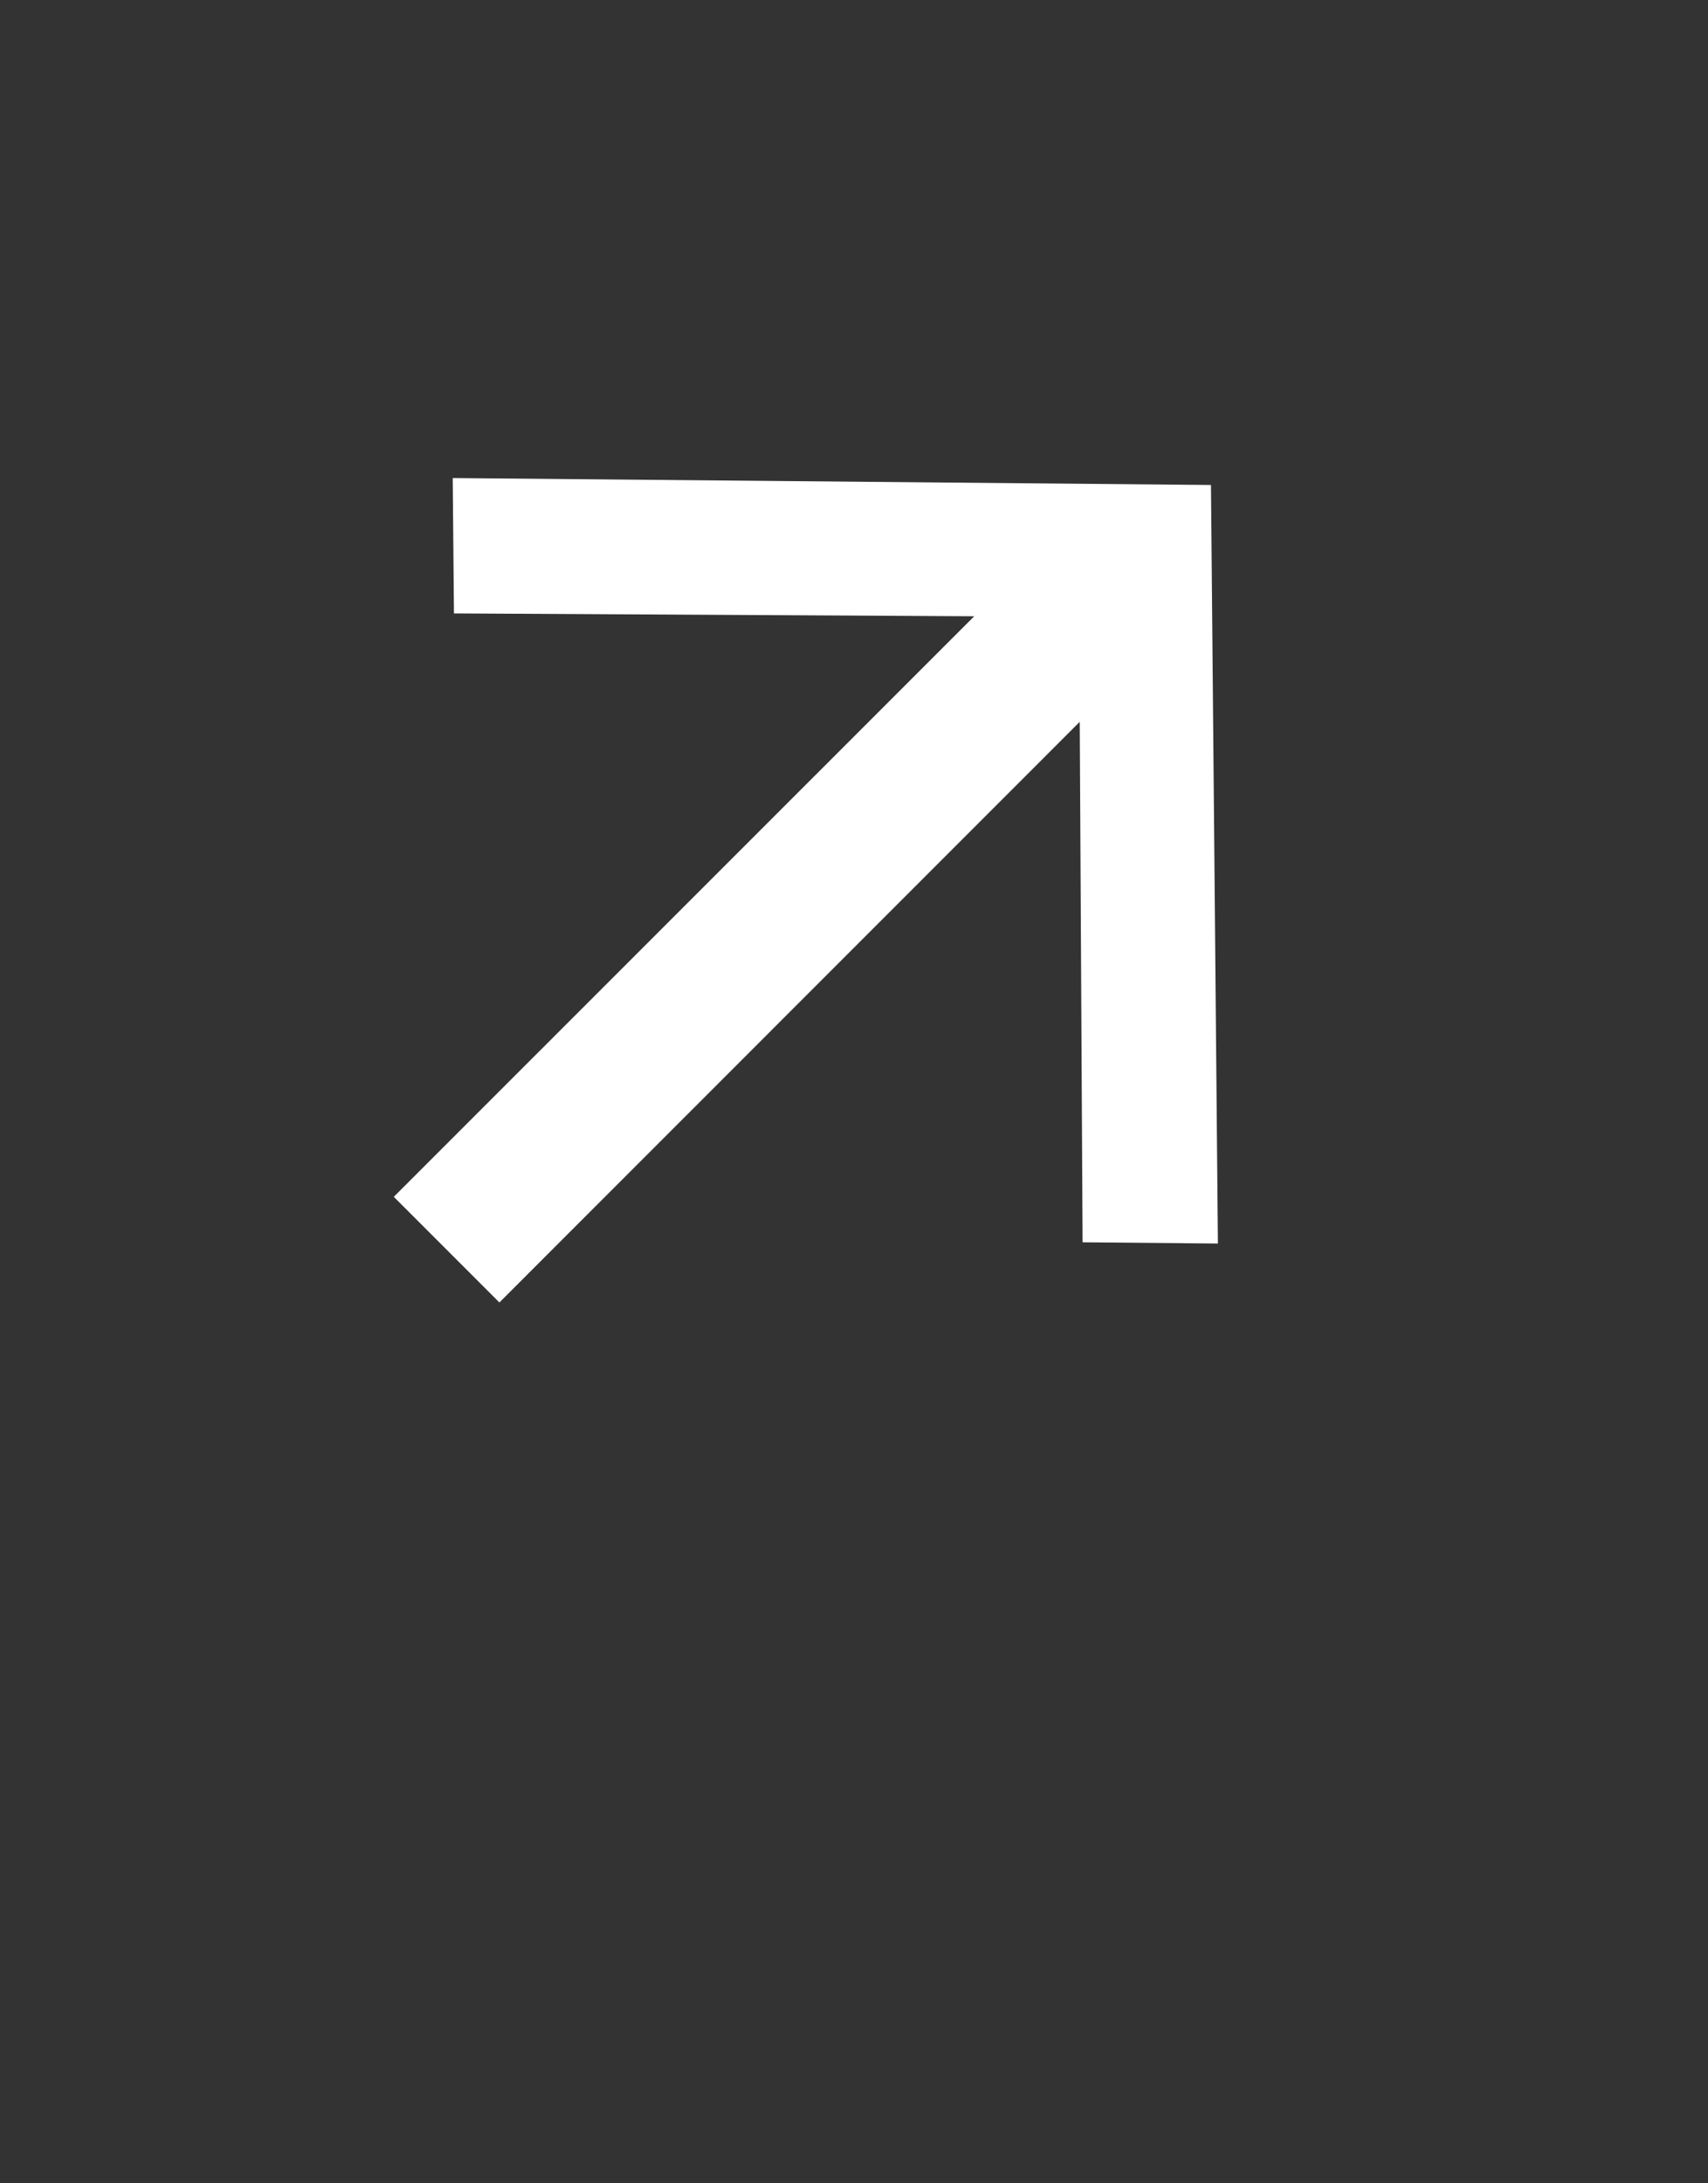 <svg width="18" height="23" viewBox="0 0 18 23" fill="none" xmlns="http://www.w3.org/2000/svg">
<rect x="0" y="0" width="18" height="23" fill="#333333" stroke="none"/>
<g clip-path="url(#clip0_700_1149)">
<path fill-rule="evenodd" clip-rule="evenodd" d="M12.835 13.1L12.762 5.109L4.771 5.036L4.784 6.462L10.267 6.492L4.15 12.608L5.263 13.721L11.379 7.604L11.409 13.087L12.835 13.1Z" fill="white"/>
</g>
<defs>
<clipPath id="clip0_700_1149">
<rect width="11.586" height="11.797" fill="white" transform="matrix(0.707 -0.707 -0.707 -0.707 8.877 17.335)"/>
</clipPath>
</defs>
</svg>
